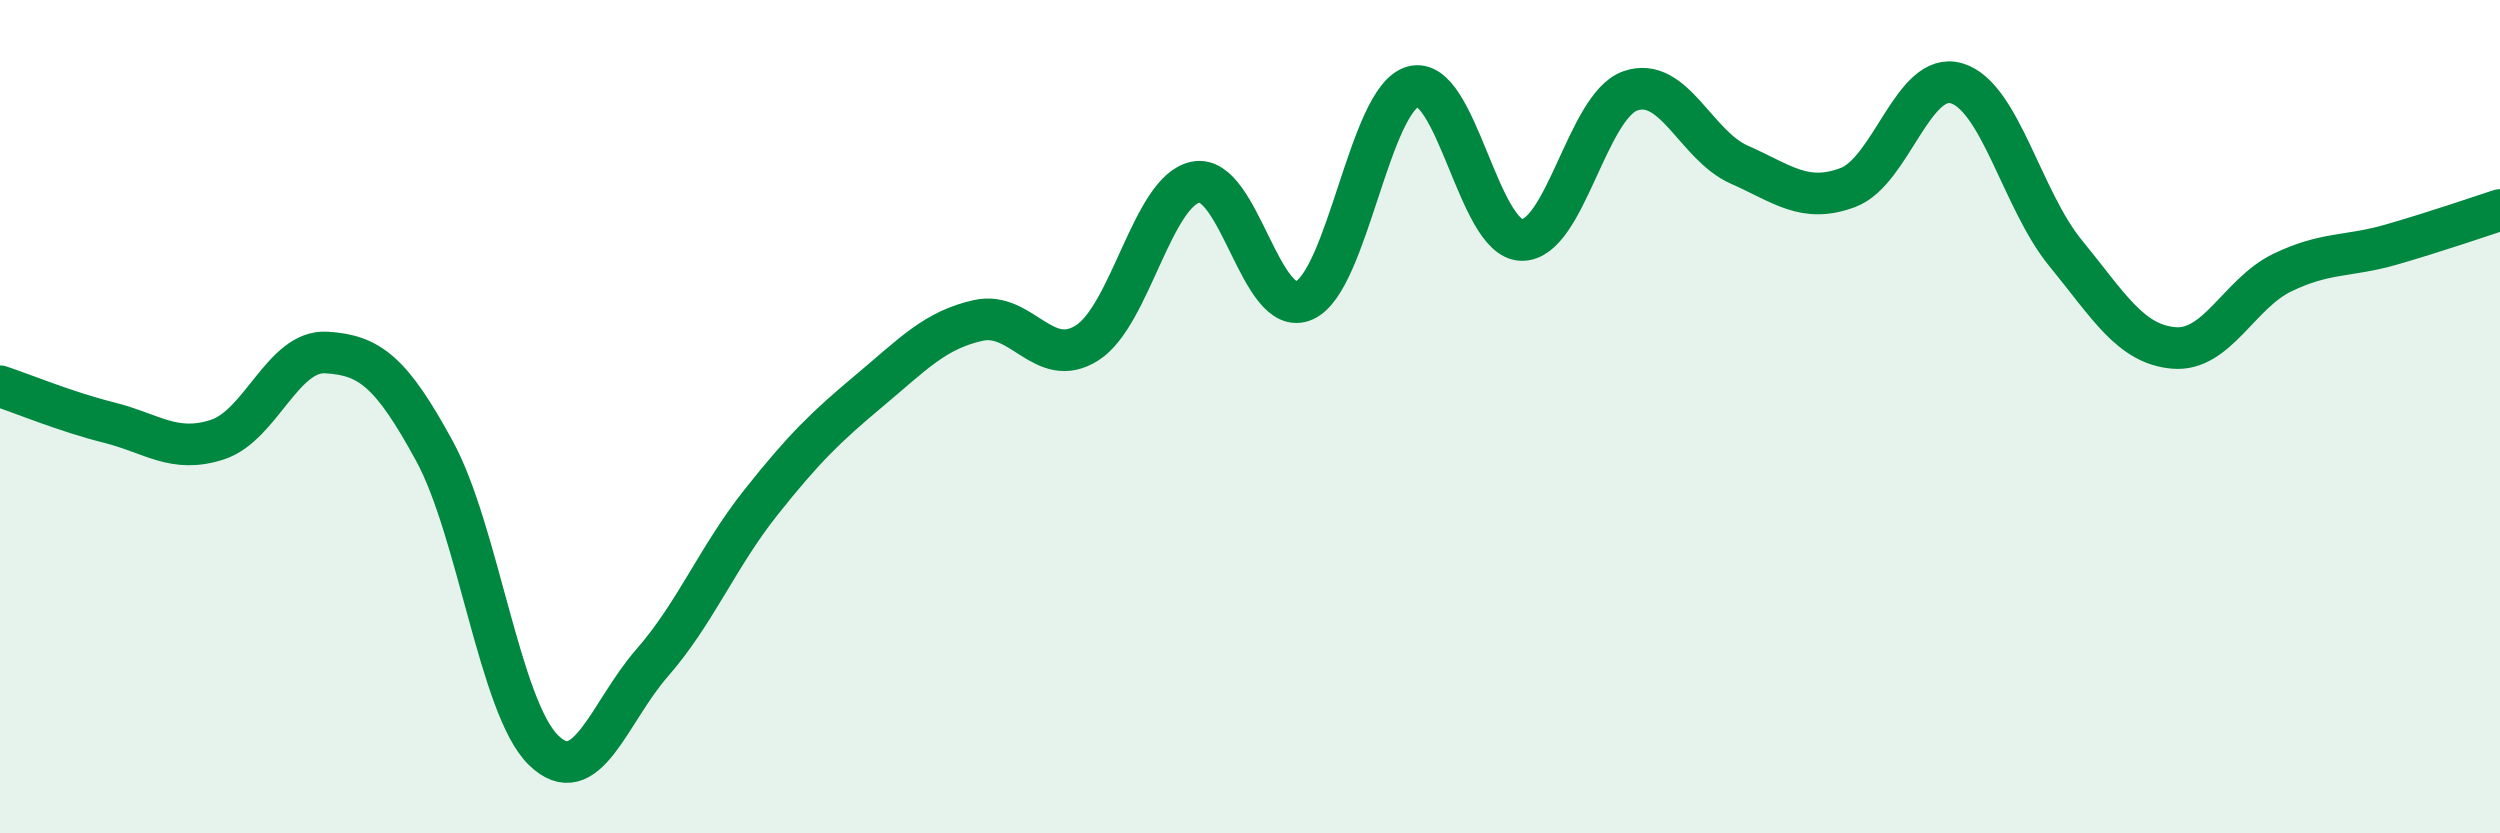 
    <svg width="60" height="20" viewBox="0 0 60 20" xmlns="http://www.w3.org/2000/svg">
      <path
        d="M 0,9.27 C 0.52,9.44 1.57,9.88 2.61,10.14 C 3.65,10.4 4.18,10.89 5.22,10.55 C 6.26,10.21 6.79,8.4 7.83,8.46 C 8.87,8.52 9.39,8.92 10.43,10.83 C 11.47,12.74 12,16.98 13.04,18 C 14.08,19.02 14.61,17.1 15.65,15.91 C 16.69,14.72 17.22,13.37 18.26,12.06 C 19.3,10.75 19.83,10.24 20.87,9.37 C 21.91,8.5 22.44,7.92 23.48,7.69 C 24.52,7.46 25.05,8.89 26.09,8.23 C 27.13,7.57 27.66,4.57 28.7,4.37 C 29.74,4.17 30.26,7.67 31.3,7.21 C 32.34,6.75 32.87,2.37 33.91,2.08 C 34.95,1.79 35.48,5.74 36.52,5.76 C 37.56,5.78 38.09,2.54 39.13,2.18 C 40.17,1.82 40.7,3.49 41.74,3.95 C 42.78,4.41 43.31,4.89 44.35,4.5 C 45.39,4.11 45.92,1.69 46.96,2 C 48,2.31 48.53,4.8 49.57,6.07 C 50.61,7.34 51.13,8.26 52.17,8.35 C 53.21,8.44 53.74,7.04 54.78,6.54 C 55.82,6.04 56.35,6.17 57.39,5.87 C 58.43,5.57 59.48,5.21 60,5.04L60 20L0 20Z"
        fill="#008740"
        opacity="0.1"
        stroke-linecap="round"
        stroke-linejoin="round"
      />
      <path
        d="M 0,9.27 C 0.52,9.44 1.57,9.88 2.61,10.14 C 3.65,10.4 4.18,10.89 5.22,10.55 C 6.26,10.21 6.79,8.4 7.83,8.46 C 8.87,8.52 9.39,8.92 10.43,10.83 C 11.47,12.74 12,16.98 13.04,18 C 14.08,19.02 14.61,17.1 15.65,15.91 C 16.69,14.72 17.22,13.37 18.26,12.06 C 19.3,10.75 19.83,10.24 20.87,9.37 C 21.91,8.5 22.44,7.92 23.48,7.69 C 24.52,7.46 25.05,8.89 26.09,8.23 C 27.13,7.57 27.66,4.57 28.7,4.37 C 29.74,4.17 30.26,7.67 31.3,7.21 C 32.34,6.75 32.87,2.37 33.91,2.08 C 34.95,1.79 35.48,5.74 36.52,5.76 C 37.56,5.78 38.09,2.54 39.13,2.18 C 40.17,1.82 40.7,3.49 41.74,3.95 C 42.78,4.41 43.31,4.89 44.35,4.5 C 45.39,4.11 45.92,1.69 46.96,2 C 48,2.31 48.53,4.8 49.57,6.07 C 50.61,7.34 51.13,8.26 52.17,8.35 C 53.21,8.44 53.74,7.04 54.78,6.54 C 55.82,6.04 56.35,6.17 57.39,5.87 C 58.43,5.57 59.48,5.21 60,5.04"
        stroke="#008740"
        stroke-width="1"
        fill="none"
        stroke-linecap="round"
        stroke-linejoin="round"
      />
    </svg>
  